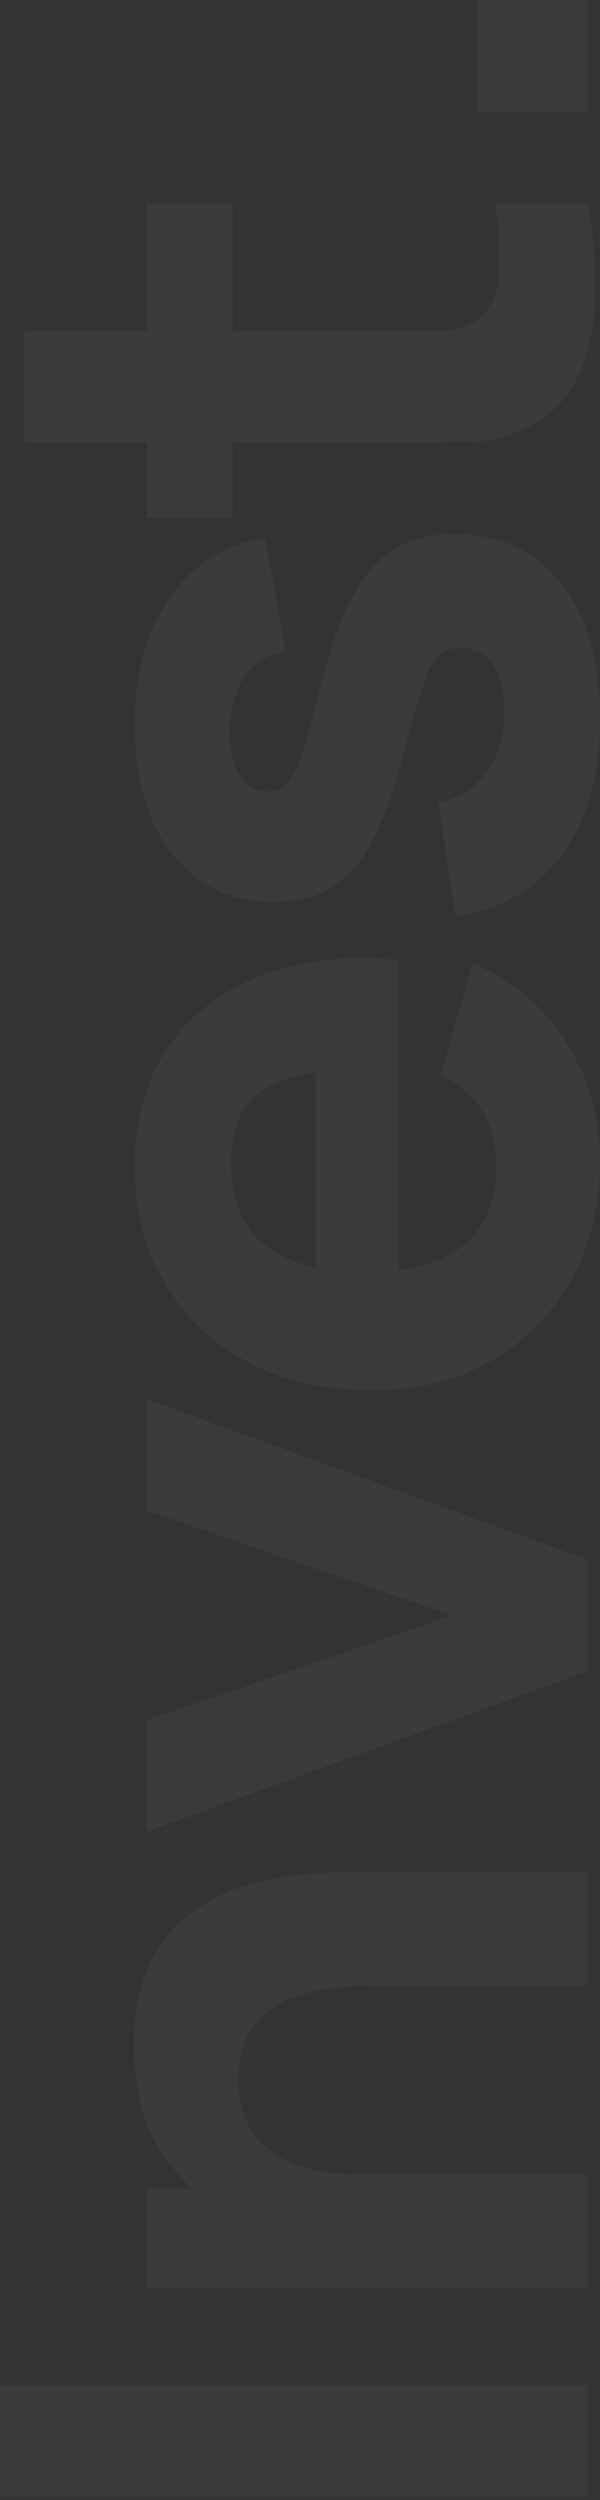 <?xml version="1.0" encoding="UTF-8"?> <svg xmlns="http://www.w3.org/2000/svg" width="143" height="595" viewBox="0 0 143 595" fill="none"><rect x="0" y="0" width="143" height="595" fill="#333333" stroke="none"/><g opacity="0.04"><path d="M140.082 594.127L0 594.127L-1.15874e-06 567.618L140.082 567.618L140.082 594.127Z" fill="white"></path><path d="M140.082 472.518L90.469 472.518C88.07 472.518 85.022 472.648 81.325 472.908C77.564 473.168 73.802 473.98 70.041 475.344C66.279 476.709 63.134 478.95 60.605 482.069C58.075 485.123 56.811 489.476 56.811 495.129C56.811 497.403 57.168 499.839 57.881 502.438C58.594 505.037 59.989 507.473 62.064 509.747C64.074 512.022 67.058 513.906 71.014 515.4C74.97 516.83 80.223 517.544 86.773 517.544L79.574 532.748C71.273 532.748 63.491 531.059 56.227 527.68C48.964 524.301 43.095 519.233 38.62 512.476C34.145 505.654 31.907 497.078 31.907 486.747C31.907 478.496 33.302 471.771 36.09 466.573C38.879 461.375 42.414 457.347 46.694 454.488C50.974 451.564 55.449 449.485 60.118 448.251C64.723 447.016 68.938 446.269 72.765 446.009C76.591 445.749 79.38 445.619 81.131 445.619L140.082 445.619L140.082 472.518ZM140.082 544.443L35.02 544.443L35.02 520.858L69.846 520.858L69.846 517.544L140.082 517.544L140.082 544.443Z" fill="white"></path><path d="M140.082 397.72L35.02 435.924L35.02 409.415L107.785 384.465L35.02 359.515L35.02 333.006L140.082 371.211L140.082 397.72Z" fill="white"></path><path d="M143 276.124C143 286.909 140.698 296.428 136.093 304.679C131.424 312.866 125.036 319.298 116.929 323.976C108.758 328.589 99.419 330.896 88.913 330.896C77.434 330.896 67.447 328.622 58.951 324.074C50.455 319.526 43.873 313.256 39.203 305.264C34.469 297.272 32.102 288.079 32.102 277.683C32.102 266.638 34.696 257.249 39.884 249.517C45.072 241.786 52.368 236.068 61.772 232.365C71.176 228.661 82.233 227.362 94.944 228.466L94.944 254.683L85.216 254.683C74.516 254.683 66.831 256.404 62.161 259.848C57.427 263.227 55.06 268.782 55.06 276.514C55.06 285.545 57.816 292.205 63.329 296.493C68.776 300.716 76.85 302.828 87.551 302.828C97.344 302.828 104.932 300.716 110.314 296.493C115.632 292.205 118.291 285.935 118.291 277.683C118.291 272.485 117.156 268.035 114.886 264.331C112.617 260.628 109.341 257.801 105.061 255.852L112.649 229.343C122.247 233.307 129.705 239.577 135.023 248.153C140.341 256.664 143 265.988 143 276.124ZM94.944 311.014L75.294 311.014L75.294 241.233L94.944 241.233L94.944 311.014Z" fill="white"></path><path d="M143 171.18C143 184.434 140.017 195.155 134.05 203.341C128.019 211.463 119.523 216.401 108.563 218.155L104.478 191.061C109.406 189.957 113.265 187.52 116.054 183.752C118.842 179.919 120.237 175.078 120.237 169.231C120.237 164.423 119.329 160.719 117.513 158.12C115.632 155.521 113.038 154.222 109.731 154.222C107.655 154.222 106.002 154.742 104.769 155.781C103.472 156.821 102.208 159.16 100.975 162.798C99.743 166.372 98.122 171.959 96.112 179.561C93.907 188.138 91.442 194.992 88.718 200.125C85.995 205.258 82.752 208.962 78.99 211.236C75.164 213.51 70.56 214.647 65.177 214.647C58.432 214.647 52.595 212.925 47.667 209.481C42.673 206.038 38.847 201.197 36.188 194.96C33.464 188.657 32.102 181.251 32.102 172.739C32.102 164.488 33.367 157.178 35.896 150.811C38.425 144.443 42.025 139.311 46.694 135.412C51.363 131.449 56.876 129.012 63.231 128.103L68.095 155.196C64.204 155.651 61.124 157.341 58.854 160.264C56.584 163.188 55.254 167.151 54.865 172.154C54.541 177.027 55.19 180.958 56.811 183.947C58.432 186.871 60.767 188.333 63.815 188.333C65.631 188.333 67.155 187.715 68.387 186.481C69.619 185.181 70.884 182.55 72.181 178.587C73.478 174.558 75.164 168.451 77.239 160.264C79.315 152.273 81.747 145.873 84.535 141.065C87.259 136.192 90.567 132.651 94.458 130.442C98.284 128.233 102.921 127.128 108.369 127.128C119.134 127.128 127.597 131.027 133.758 138.823C139.919 146.62 143 157.406 143 171.18Z" fill="white"></path><path d="M140.082 48.405C141.444 55.682 142.027 62.829 141.833 69.846C141.703 76.799 140.503 83.036 138.233 88.559C135.899 94.016 132.17 98.175 127.046 101.033C122.247 103.632 117.383 104.997 112.454 105.127C107.461 105.257 101.819 105.322 95.528 105.322L5.837 105.322L5.837 78.813L93.971 78.813C98.057 78.813 101.754 78.78 105.061 78.715C108.304 78.585 110.898 77.903 112.844 76.669C116.54 74.329 118.551 70.594 118.875 65.461C119.199 60.328 118.94 54.643 118.097 48.405L140.082 48.405ZM55.449 123.254L35.02 123.254L35.02 48.405L55.449 48.405L55.449 123.254Z" fill="white"></path><path d="M140.082 26.509L113.622 26.509L113.622 0L140.082 0L140.082 26.509Z" fill="white"></path></g></svg> 